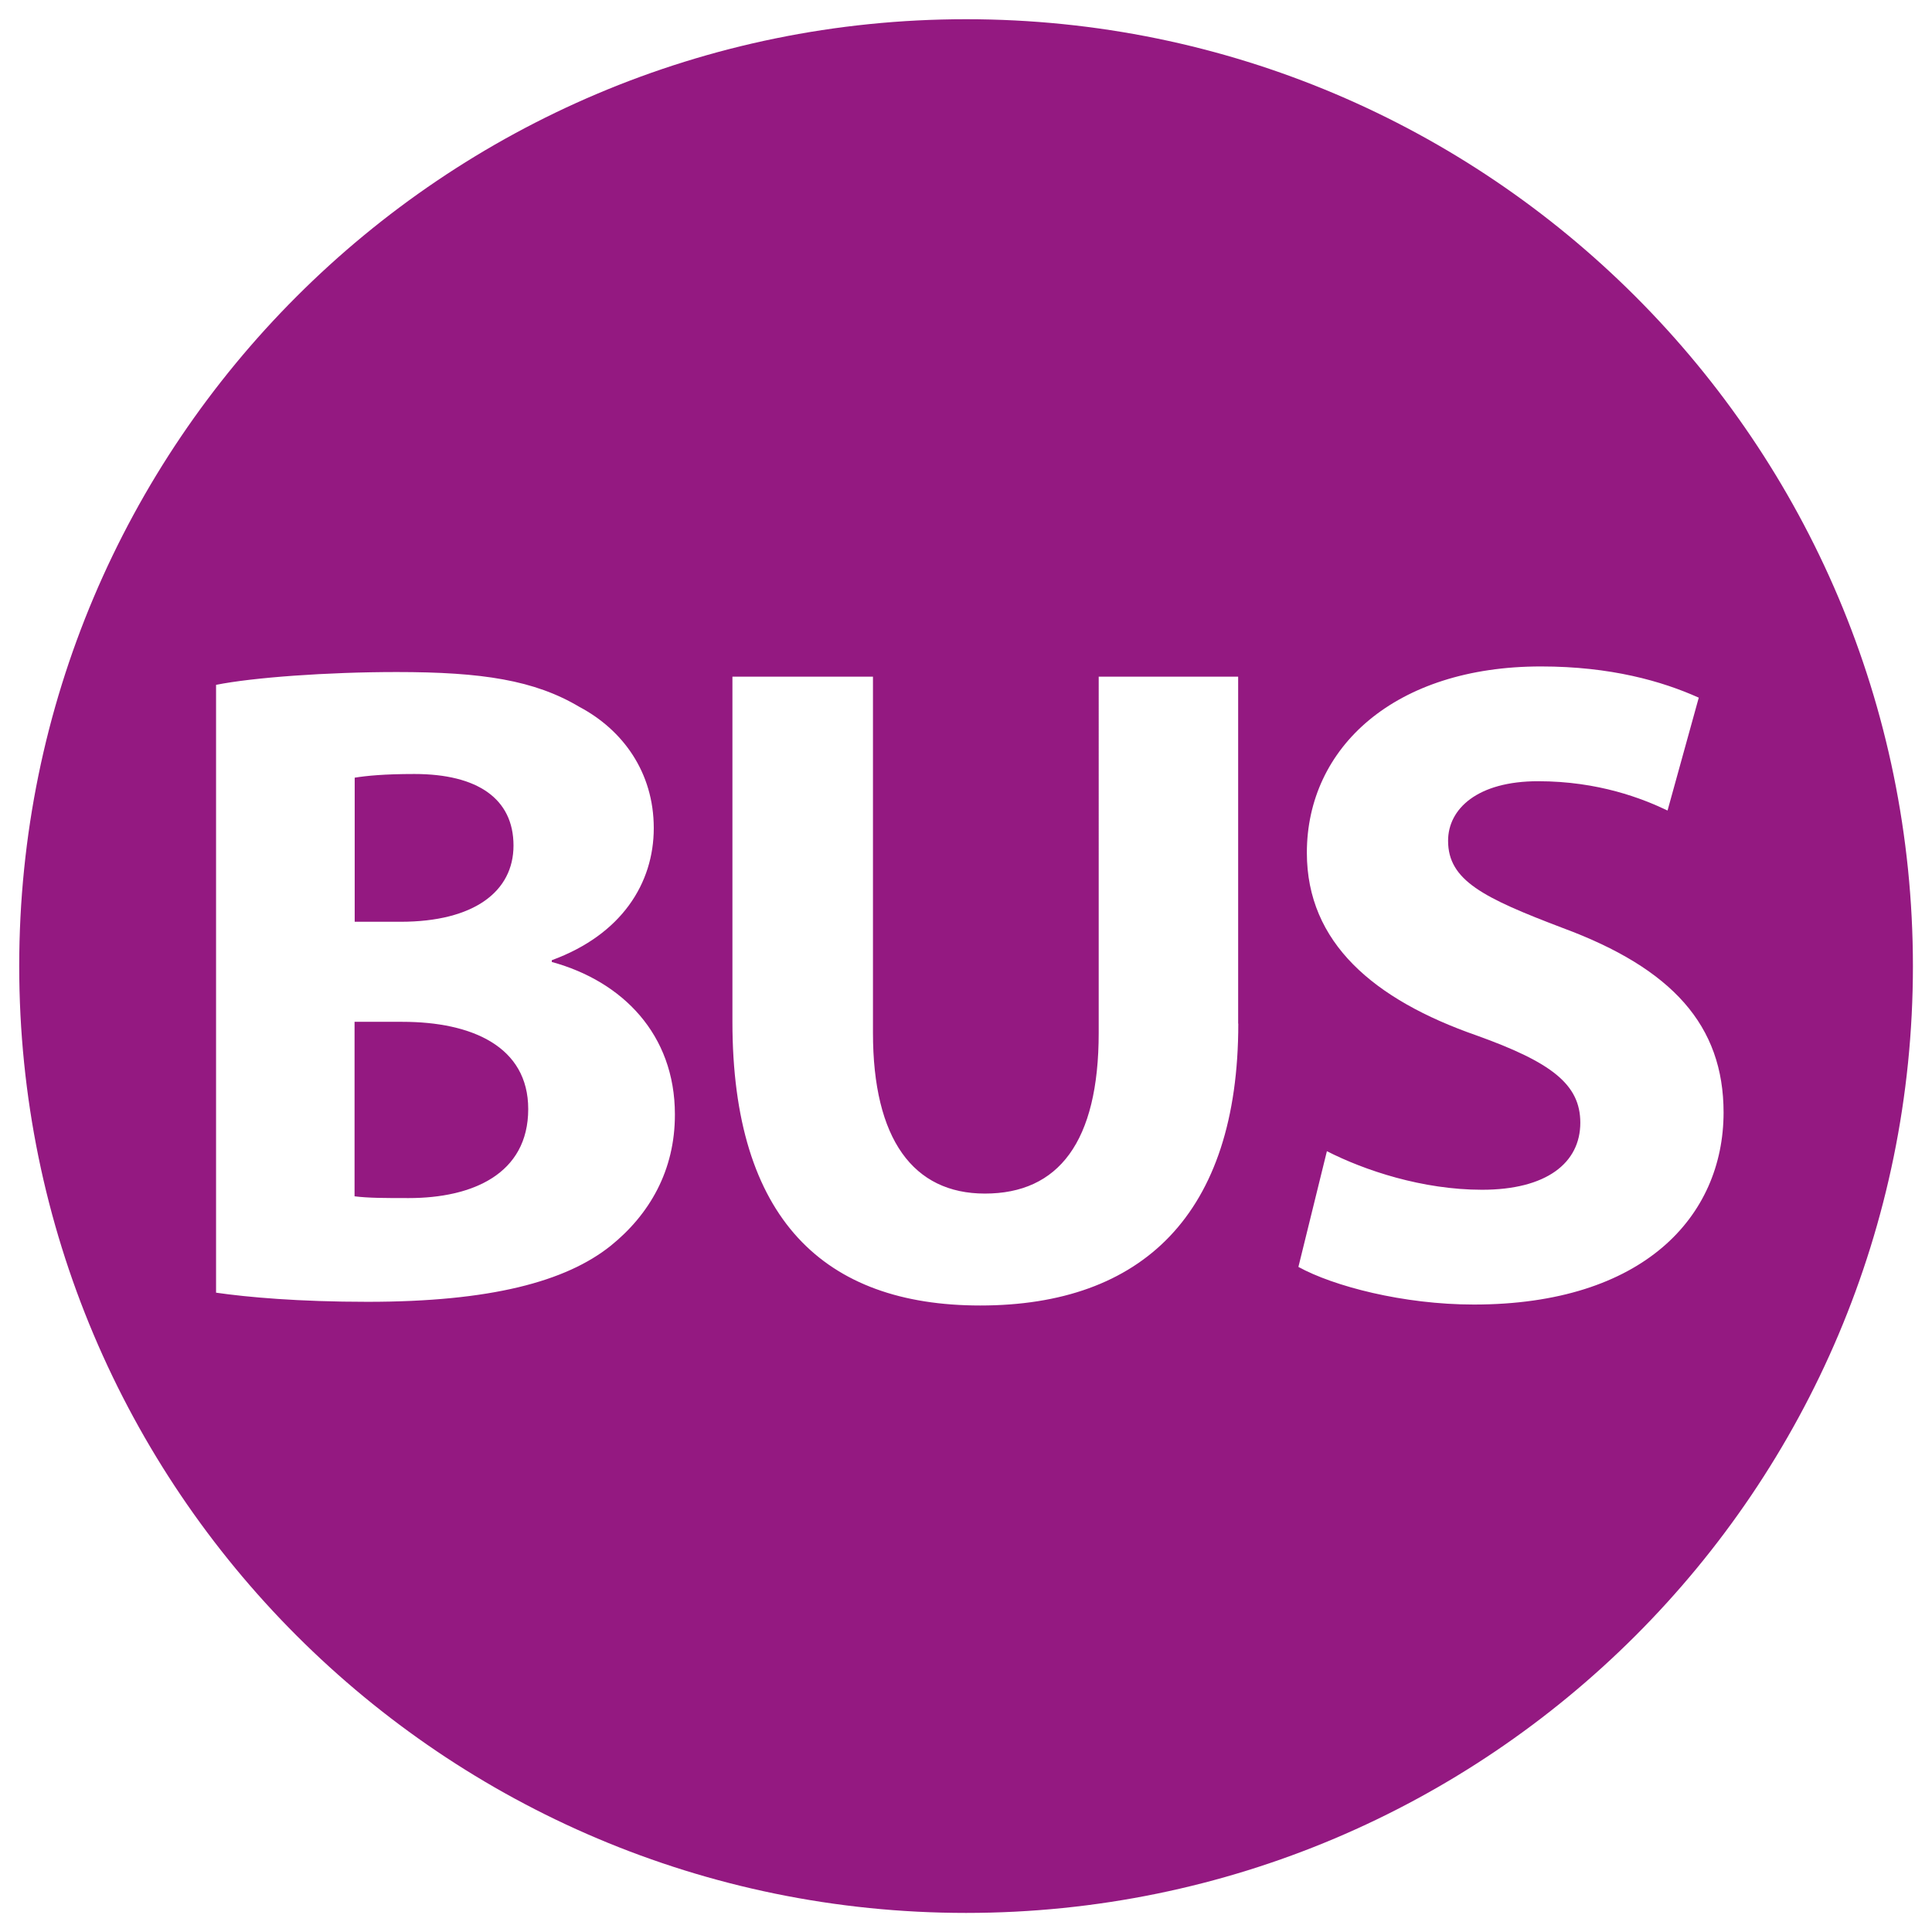 <?xml version="1.0" encoding="utf-8"?>
<!-- Generator: Adobe Illustrator 24.1.0, SVG Export Plug-In . SVG Version: 6.00 Build 0)  -->
<svg version="1.1" id="Ebene_1" xmlns="http://www.w3.org/2000/svg" xmlns:xlink="http://www.w3.org/1999/xlink" x="0px" y="0px"
	 viewBox="0 0 141.73 141.73" style="enable-background:new 0 0 141.73 141.73;" xml:space="preserve">
<style type="text/css">
	.st0{fill:#941981;}
</style>
<g>
	<g>
		<g>
			<path class="st0" d="M37.67,62.03c0-3.43-2.63-5.25-7.27-5.25c-2.22,0-3.51,0.13-4.38,0.27v10.57h3.37
				C34.77,67.62,37.67,65.4,37.67,62.03z"/>
			<path class="st0" d="M29.52,74.96h-3.51v12.8c1.02,0.13,2.22,0.13,3.98,0.13c4.64,0,8.76-1.75,8.76-6.53
				C38.75,76.78,34.63,74.96,29.52,74.96z"/>
			<path class="st0" d="M70.87,1.41c-38.36,0-69.46,31.1-69.46,69.46s31.1,69.46,69.46,69.46s69.46-31.1,69.46-69.46
				C140.32,32.51,109.23,1.41,70.87,1.41z M44.8,91.39c-3.29,2.63-8.82,4.11-17.84,4.11c-5.06,0-8.82-0.34-11.11-0.67V50.24
				C18.54,49.7,24,49.3,29.11,49.3c6.27,0,10.11,0.6,13.4,2.56c3.17,1.68,5.45,4.79,5.45,8.89c0,4.04-2.35,7.81-7.48,9.69v0.13
				c5.19,1.42,9.03,5.32,9.03,11.18C49.52,85.87,47.64,89.1,44.8,91.39z M90.84,75.09c0,14.01-7.07,20.68-18.93,20.68
				c-11.44,0-18.18-6.33-18.18-20.81V49.64h10.31v26.13c0,7.81,2.96,11.79,8.21,11.79c5.39,0,8.35-3.77,8.35-11.79V49.64h10.23
				v25.45H90.84z M108.12,95.7c-5.19,0-10.31-1.35-12.87-2.76l2.09-8.49c2.76,1.41,7.01,2.83,11.38,2.83c4.72,0,7.21-1.96,7.21-4.92
				c0-2.83-2.15-4.44-7.61-6.4c-7.54-2.63-12.45-6.8-12.45-13.4c0-7.74,6.46-13.67,17.17-13.67c5.12,0,8.89,1.08,11.58,2.29
				l-2.29,8.28c-1.82-0.87-5.05-2.15-9.5-2.15c-4.44,0-6.6,2.02-6.6,4.37c0,2.9,2.57,4.18,8.42,6.4
				c8.02,2.97,11.79,7.14,11.79,13.54C126.43,89.24,120.56,95.7,108.12,95.7z"/>
		</g>
	</g>
</g>
</svg>
